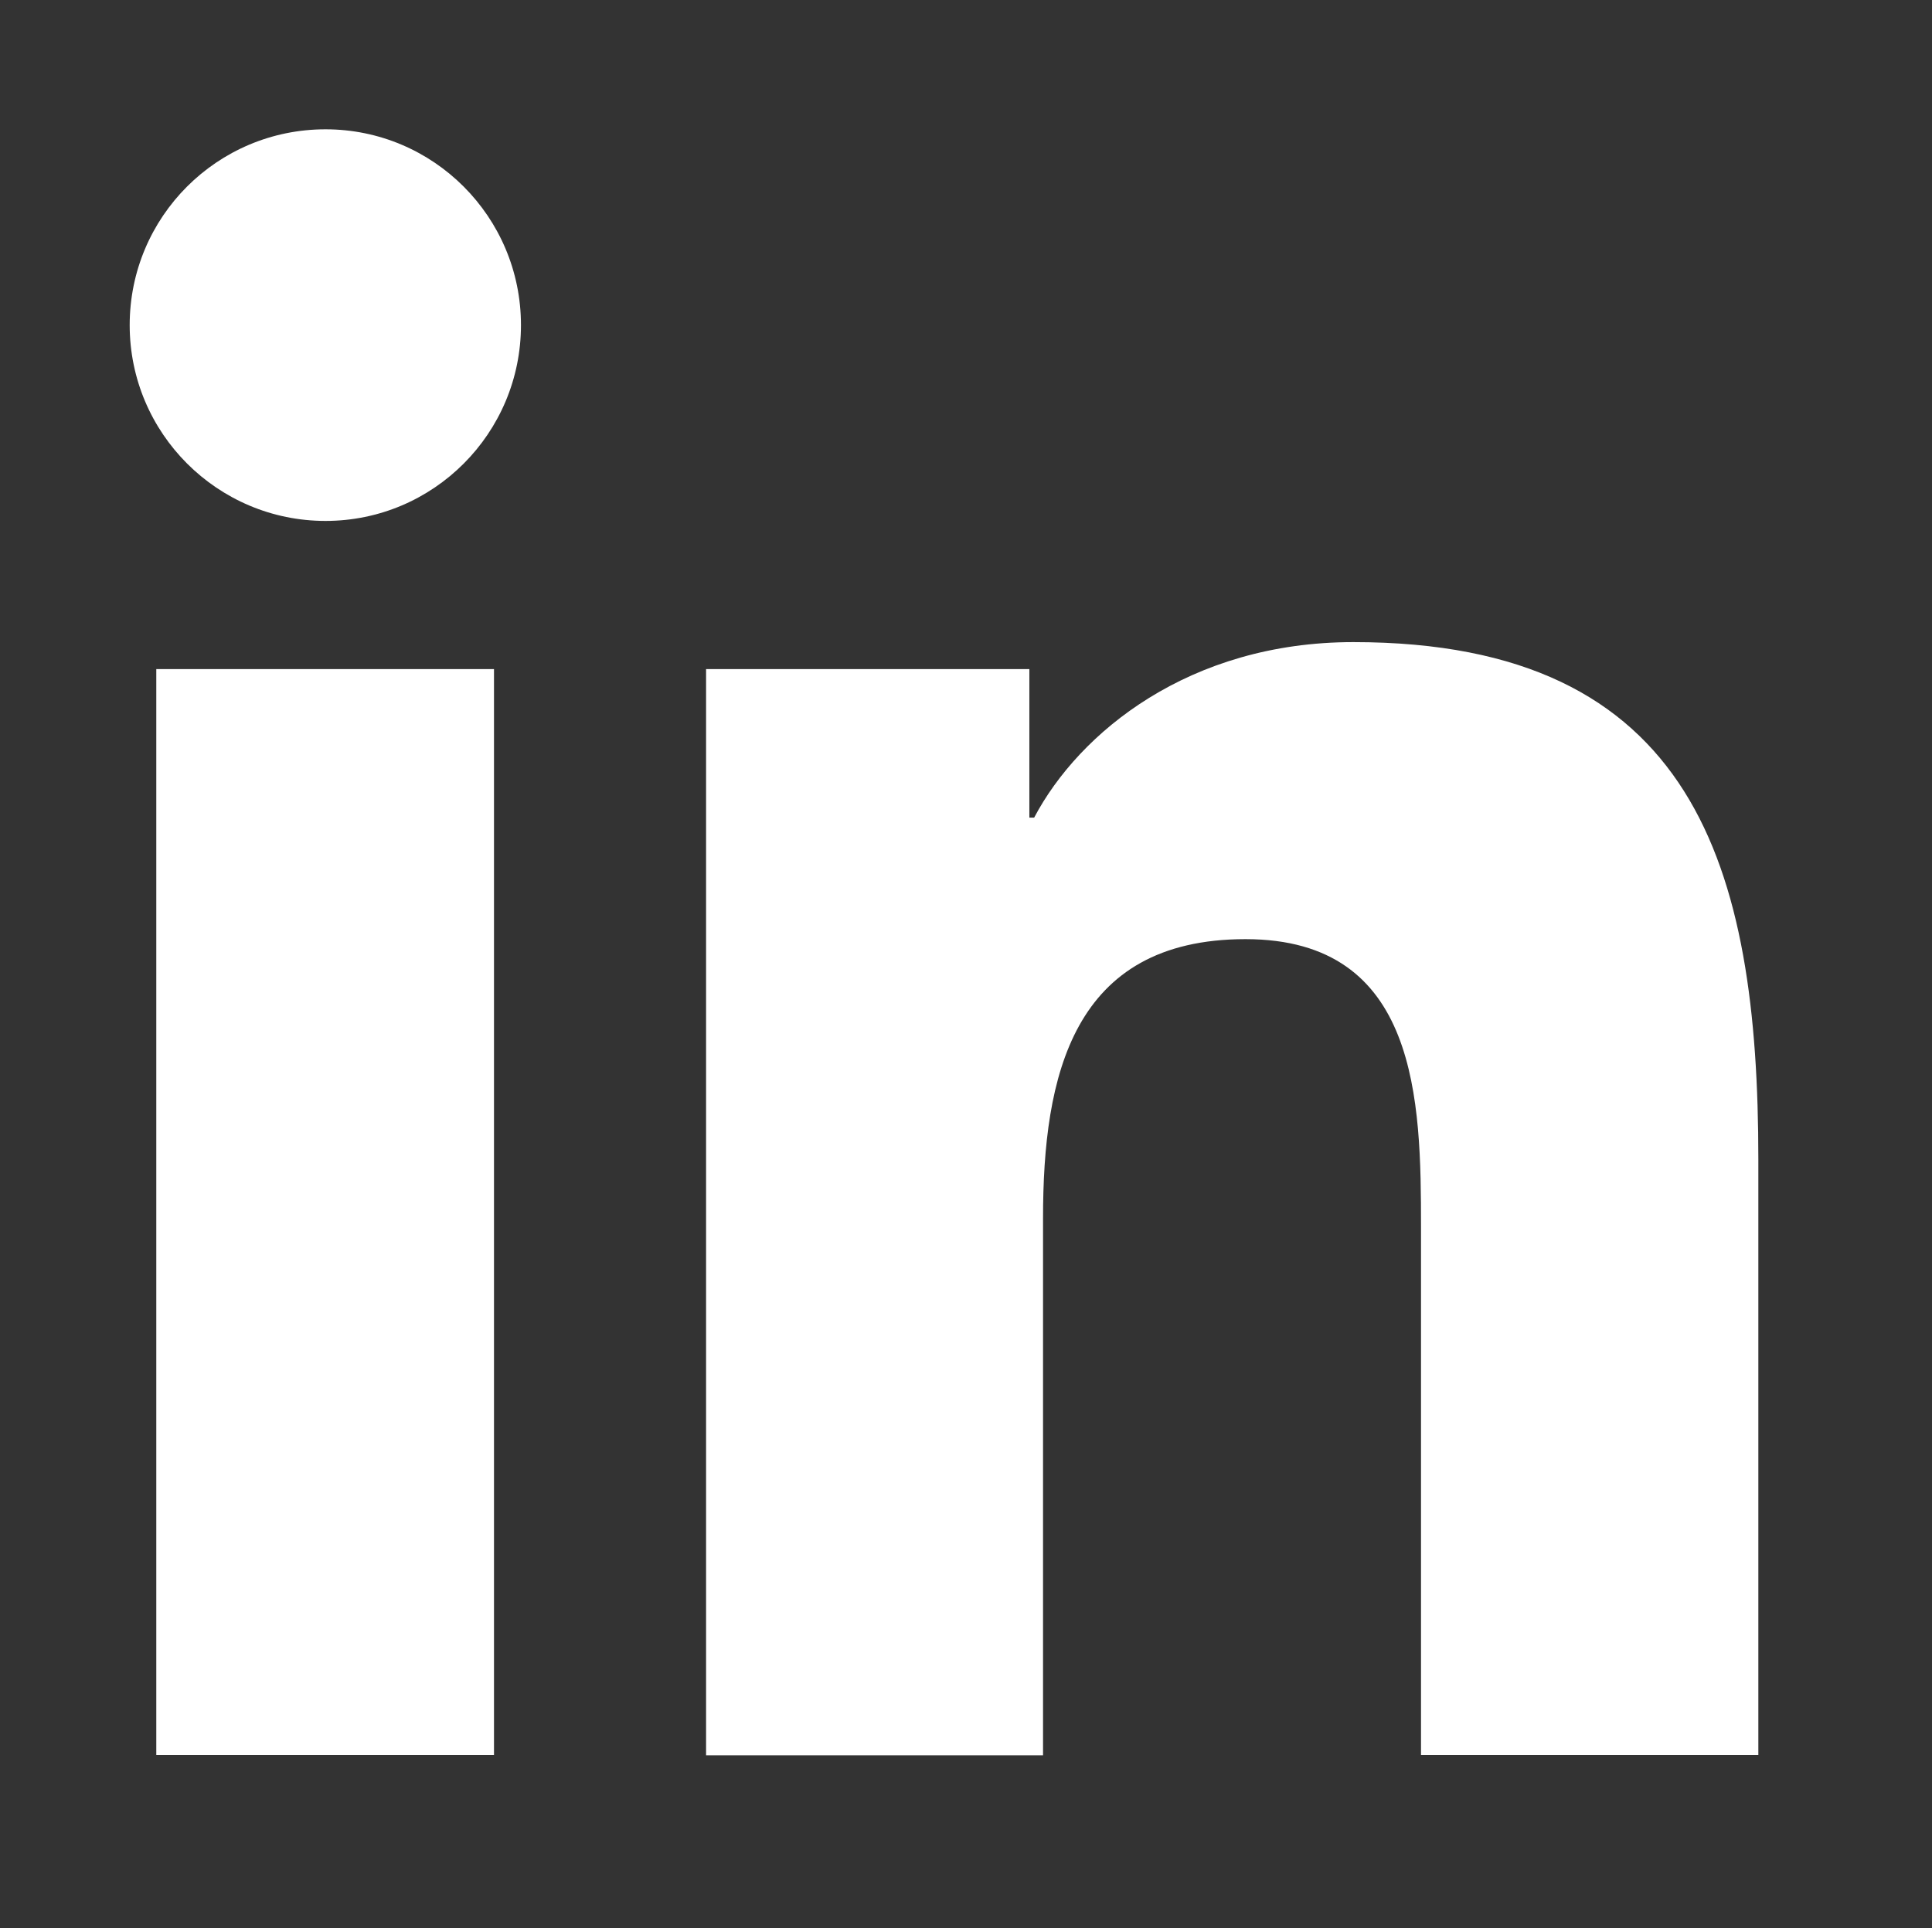 <?xml version="1.0" encoding="UTF-8"?> <svg xmlns="http://www.w3.org/2000/svg" id="Layer_1" version="1.1" viewBox="0 0 522.9 521.9"><rect x="0" y="0" width="522.9" height="521.9" fill="#333333" stroke="none"/><defs><style> .st0 { fill: #fff; } </style></defs><path class="st0" d="M42.3,181.1h91.4v293.9H42.3V181.1ZM88.1,35c29.2,0,52.9,23.7,52.9,53s-23.7,53-52.9,53-53-23.7-53-53,23.7-53,53-53"></path><path class="st0" d="M191,181.1h87.6v40.2h1.3c12.2-23.1,42-47.5,86.4-47.5,92.5,0,109.6,60.9,109.6,140v161.2h-91.3v-142.9c0-34.1-.6-77.9-47.5-77.9s-54.8,37.1-54.8,75.5v145.4h-91.2V181.1Z"></path></svg> 